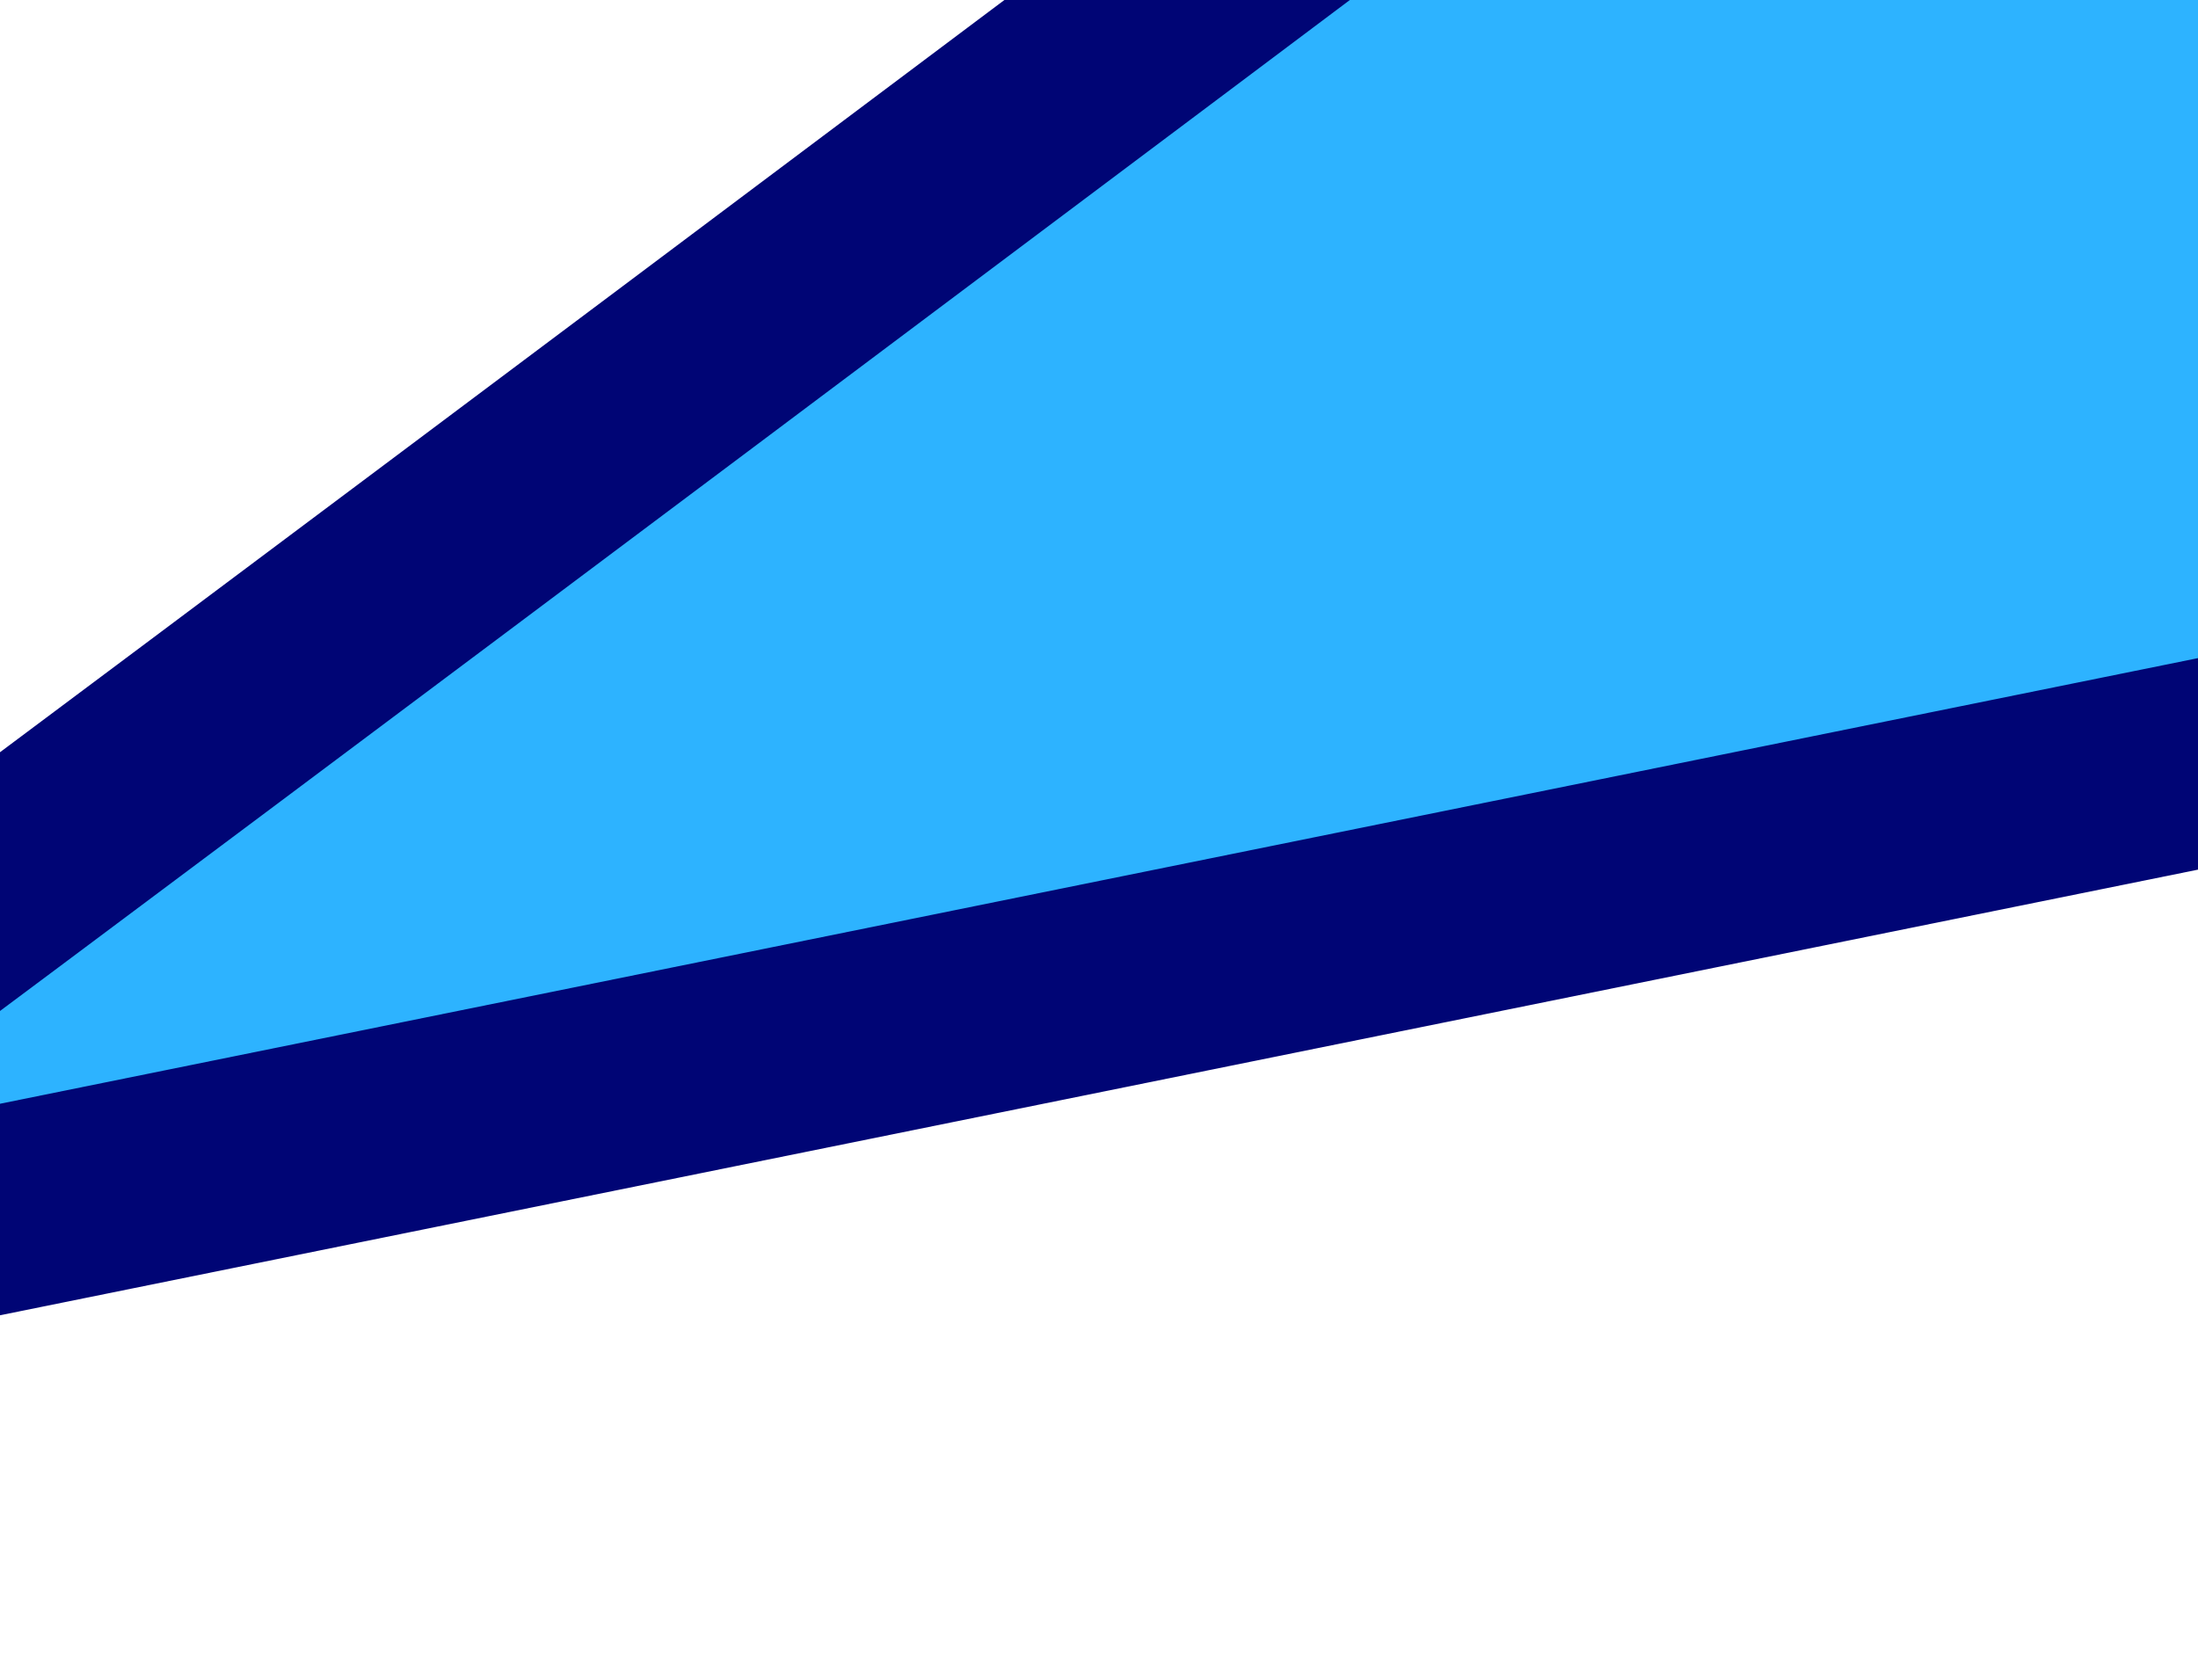<svg width="1728" height="1321" viewBox="0 0 1728 1321" fill="none" xmlns="http://www.w3.org/2000/svg">
<g filter="url(#filter0_f_517_9320)">
<path d="M1974.09 550.698L-480.123 1048.32C-463.944 1044.57 1545.11 -465.24 1545.11 -465.24C1686.22 -470.368 2714.88 352.344 1974.09 550.698Z" fill="#2DB3FF"/>
<path d="M1974.09 550.698L-480.123 1048.32C-463.944 1044.57 1545.11 -465.24 1545.11 -465.24C1686.22 -470.368 2714.88 352.344 1974.09 550.698Z" stroke="#000575" stroke-width="162.99"/>
</g>
<defs>
<filter id="filter0_f_517_9320" x="-716.083" y="-738.969" width="3230.47" height="2059.38" filterUnits="userSpaceOnUse" color-interpolation-filters="sRGB">
<feFlood flood-opacity="0" result="BackgroundImageFix"/>
<feBlend mode="normal" in="SourceGraphic" in2="BackgroundImageFix" result="shape"/>
<feGaussianBlur stdDeviation="96.336" result="effect1_foregroundBlur_517_9320"/>
</filter>
</defs>
</svg>
